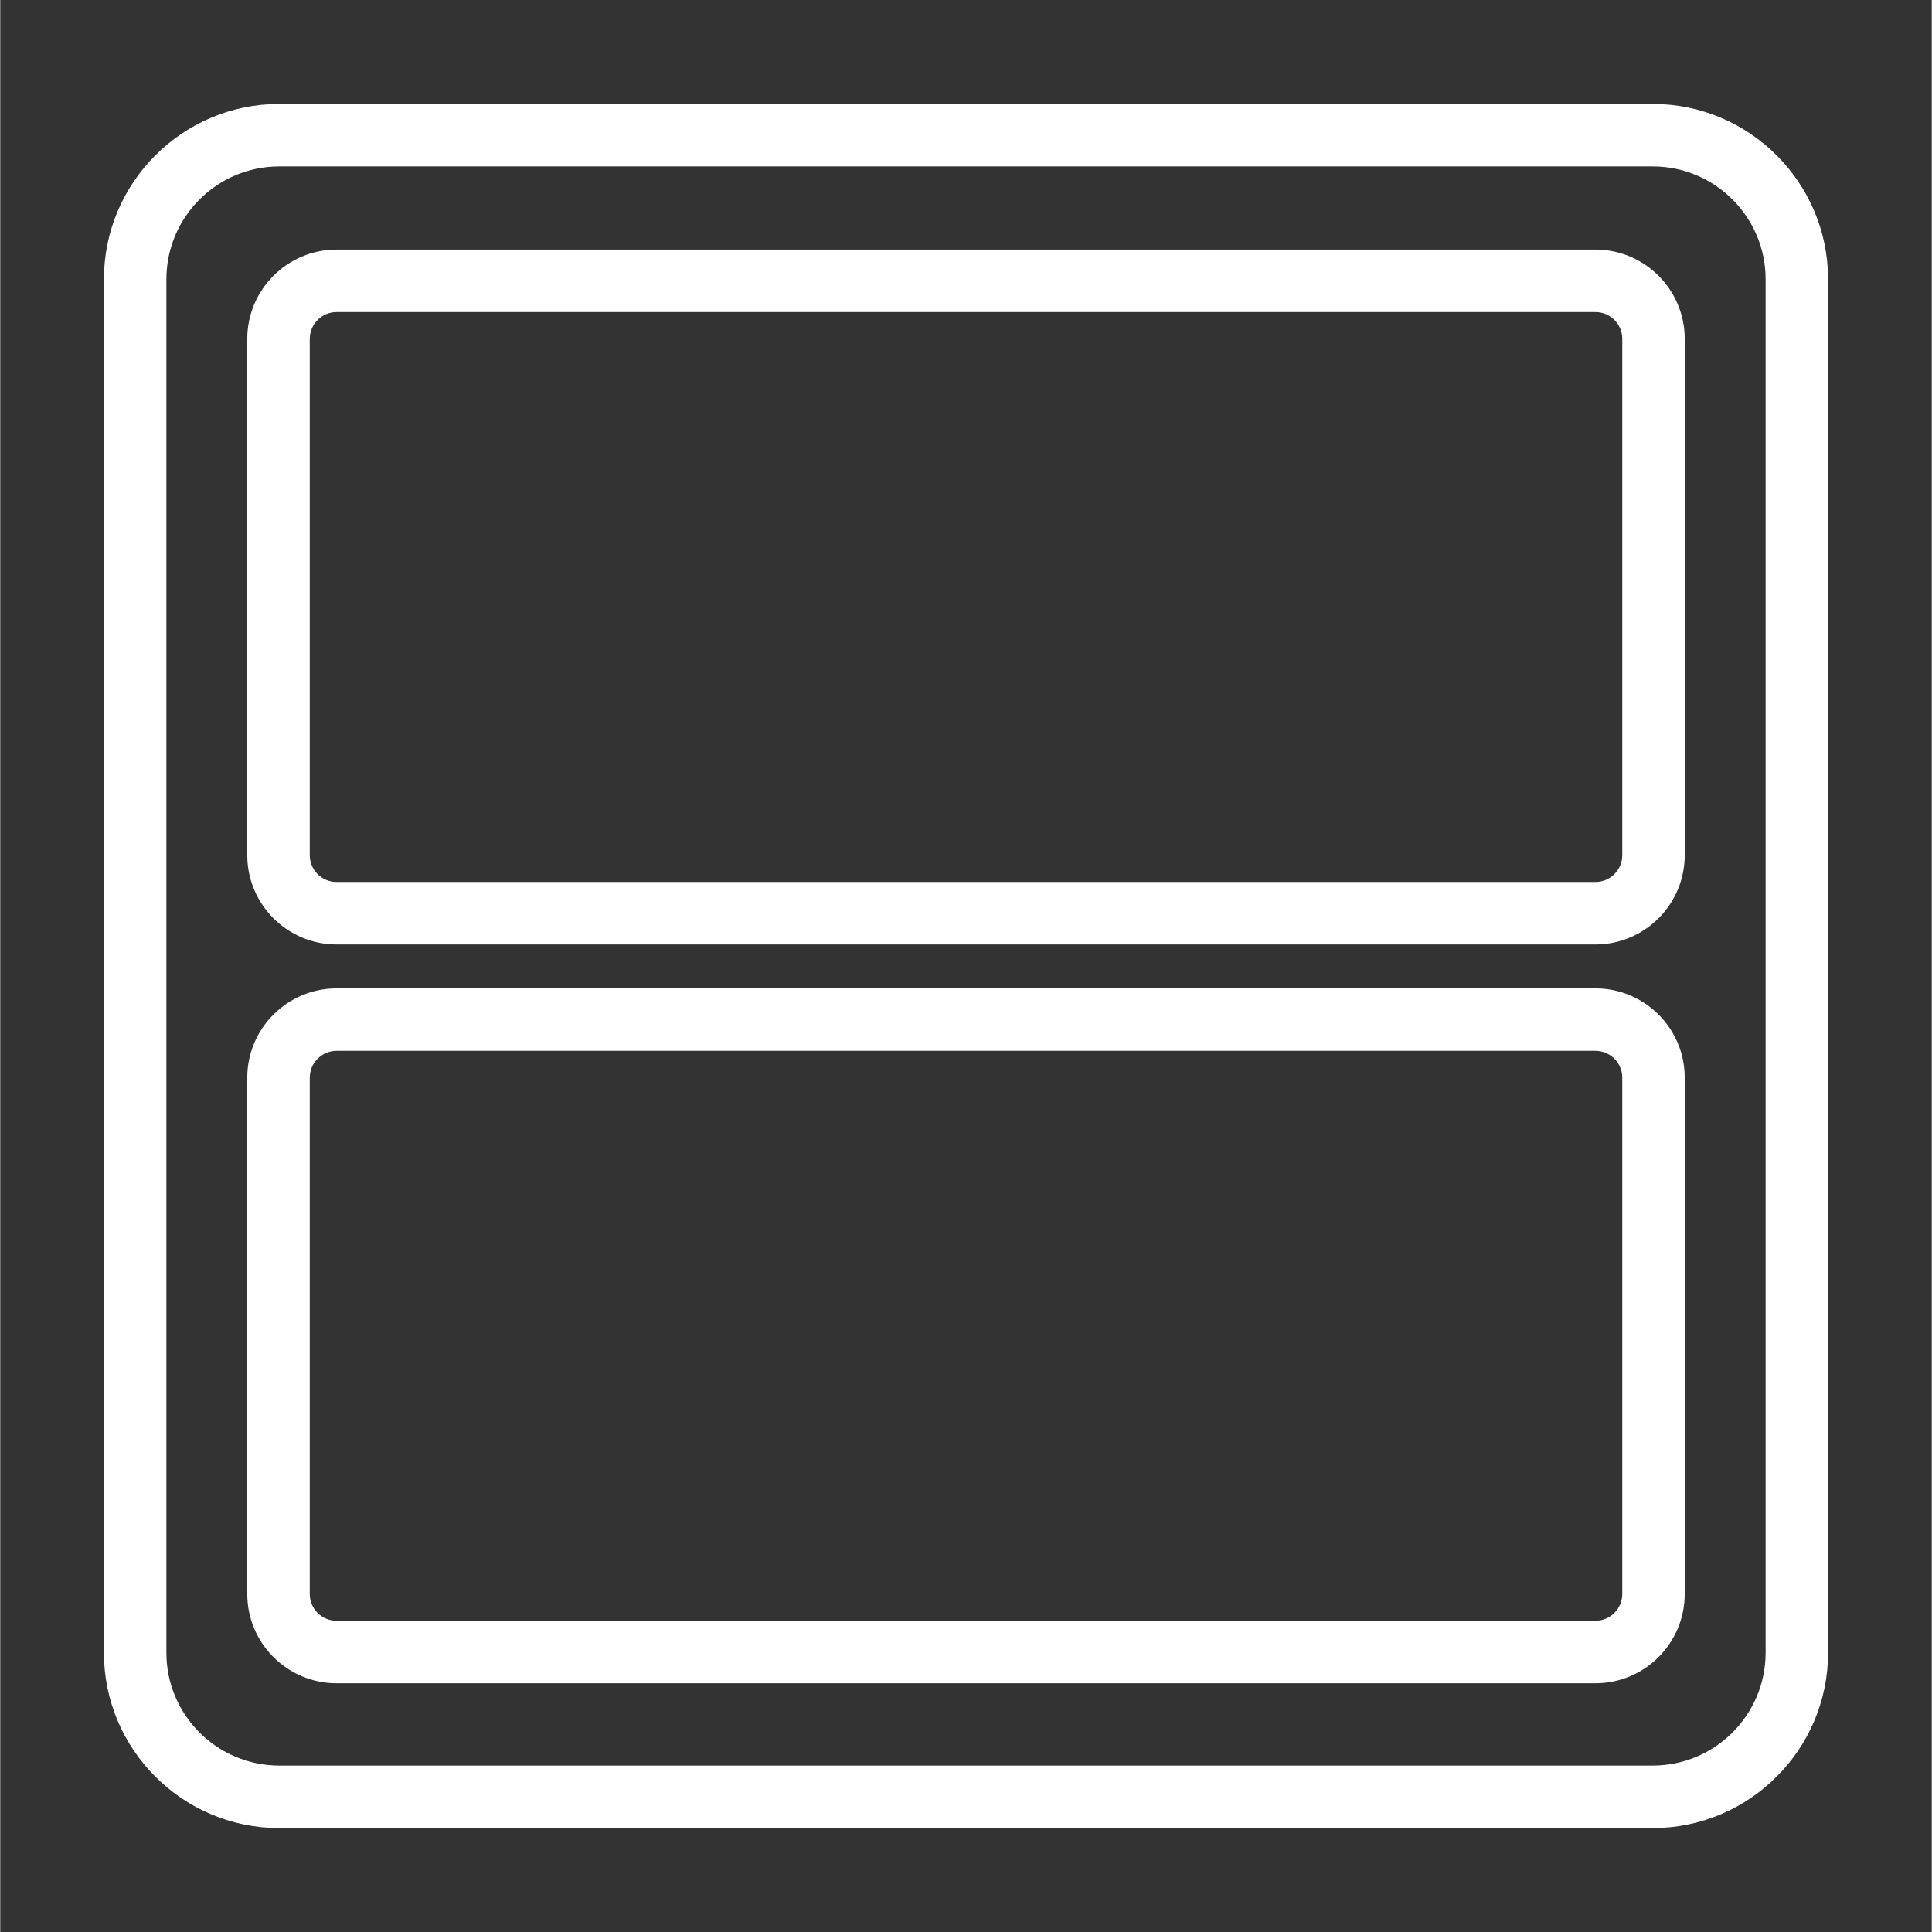<?xml version="1.0" encoding="UTF-8"?>
<!DOCTYPE svg PUBLIC "-//W3C//DTD SVG 1.1//EN" "http://www.w3.org/Graphics/SVG/1.1/DTD/svg11.dtd">
<!-- Creator: CorelDRAW -->
<svg xmlns="http://www.w3.org/2000/svg" xml:space="preserve" width="1488px" height="1488px" version="1.1" style="shape-rendering:geometricPrecision; text-rendering:geometricPrecision; image-rendering:optimizeQuality; fill-rule:evenodd; clip-rule:evenodd"
viewBox="0 0 1252.59 1252.9"
 xmlns:xlink="http://www.w3.org/1999/xlink"
 xmlns:xodm="http://www.corel.com/coreldraw/odm/2003">
 <rect x="0" y="0" width="1252.59" height="1252.9" fill="#333333" stroke="none"/>
 <defs>
  <style type="text/css">
   <![CDATA[
    .fil0 {fill:none}
    .fil1 {fill:white;fill-rule:nonzero}
   ]]>
  </style>
 </defs>
 <g id="Camada_x0020_1">
  <rect class="fil0" width="1252.59" height="1252.9"/>
  <g id="_1828755852656">
   <g>
    <path class="fil1" d="M1071.65 67.4l-890.7 0c-62.7,0 -113.71,51 -113.71,113.7l0 890.7c0,62.7 51.01,113.7 113.71,113.7l890.7 0c62.69,0 113.7,-51 113.7,-113.7l0 -890.7c0,-62.7 -51.01,-113.7 -113.7,-113.7zm73.2 113.7l0 890.7c0,40.35 -32.84,73.18 -73.2,73.18l-890.7 0c-40.35,0 -73.2,-32.83 -73.2,-73.18l0 -890.7c0,-40.35 32.83,-73.18 73.2,-73.18l890.7 0c40.35,0 73.2,32.83 73.2,73.18z"/>
    <path class="fil1" d="M1034.49 640.96l-816.38 0c-31.92,0 -57.91,25.97 -57.91,57.9l0 334.85c0,31.92 25.97,57.89 57.91,57.89l816.38 0c31.92,0 57.9,-25.97 57.9,-57.89l0 -334.87c0,-31.91 -25.98,-57.88 -57.9,-57.88zm-833.75 57.88c0,-9.58 7.8,-17.38 17.38,-17.38l816.39 0c9.58,0 17.38,7.8 17.38,17.38l0 334.85c0,9.59 -7.8,17.38 -17.38,17.38l-816.4 0c-9.59,0 -17.39,-7.79 -17.39,-17.38l0 -334.85 0.02 0z"/>
    <path class="fil1" d="M1034.49 161.85l-816.38 0c-31.92,0 -57.91,25.97 -57.91,57.91l0 334.83c0,31.91 25.97,57.9 57.91,57.9l816.38 0c31.92,0 57.9,-25.97 57.9,-57.9l0 -334.83c0,-31.94 -25.98,-57.91 -57.9,-57.91zm-833.75 57.91c0,-9.59 7.8,-17.38 17.38,-17.38l816.39 0c9.58,0 17.38,7.79 17.38,17.38l0 334.83c0,9.58 -7.8,17.38 -17.38,17.38l-816.4 0c-9.59,0 -17.39,-7.8 -17.39,-17.38l0 -334.83 0.02 0z"/>
   </g>
  </g>
 </g>
</svg>
